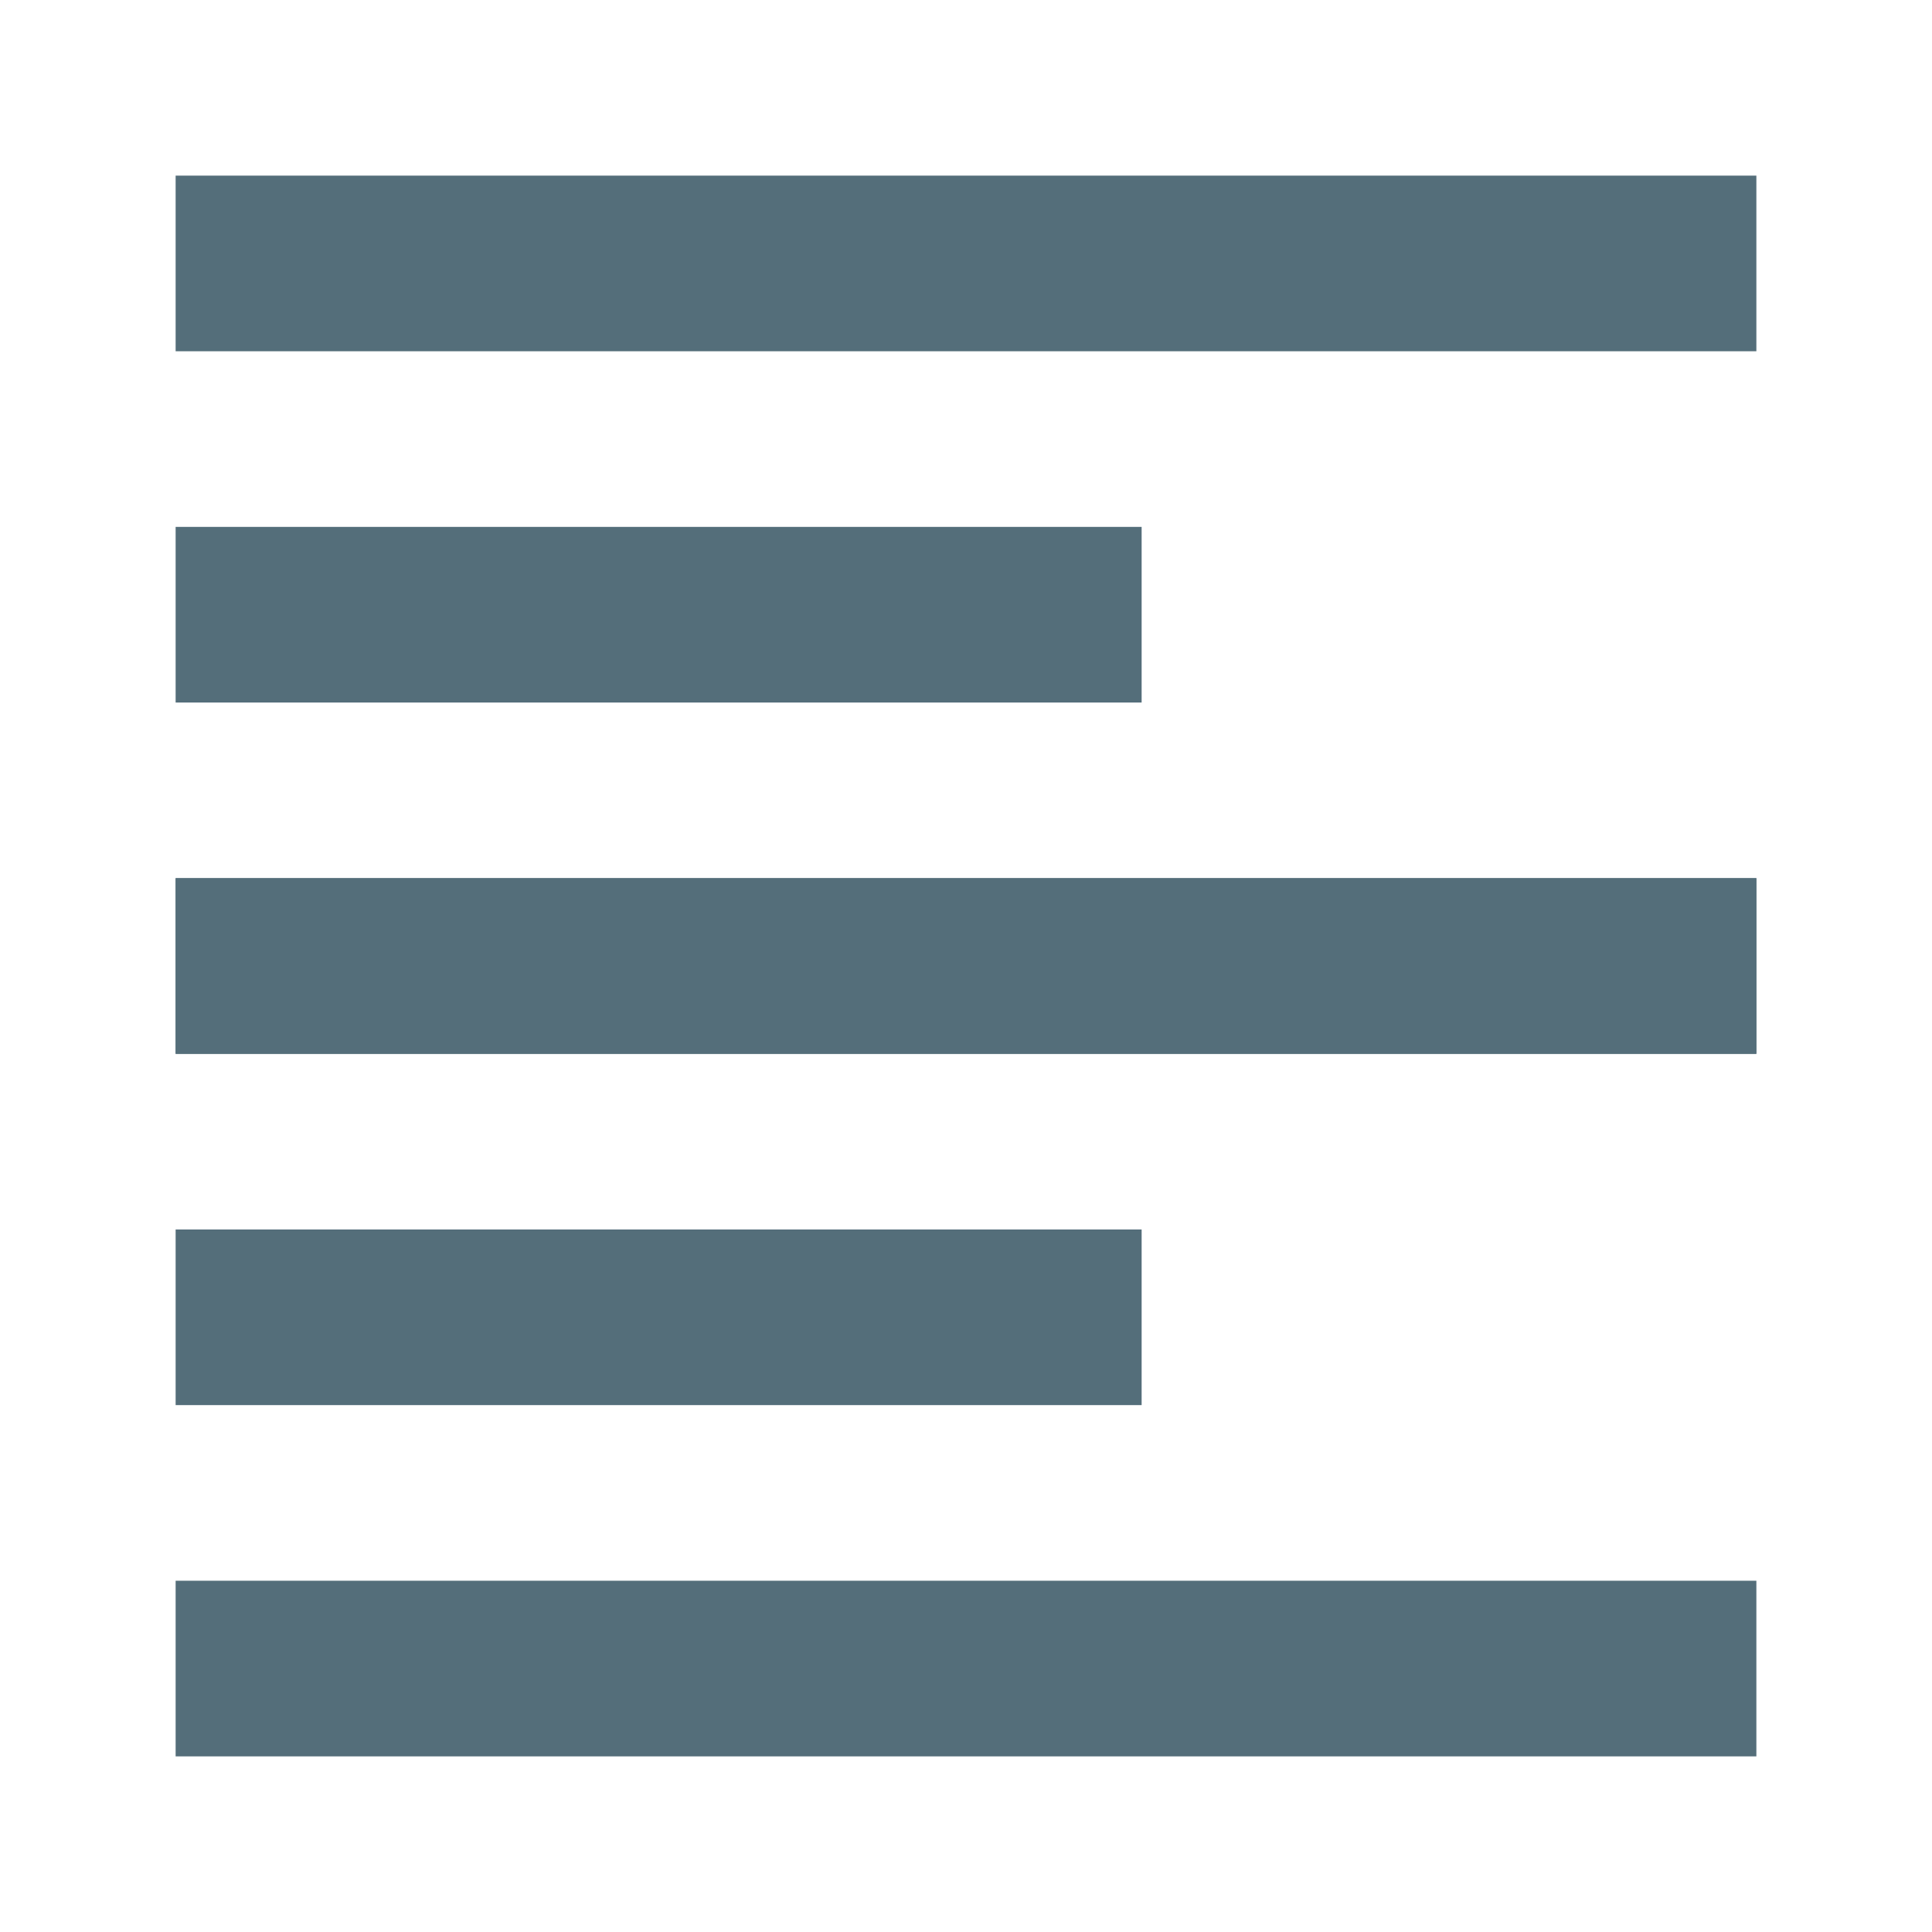 <?xml version="1.0" encoding="utf-8"?>
<svg width="32px" height="32px" viewBox="0 0 32 32" version="1.1" xmlns:xlink="http://www.w3.org/1999/xlink" xmlns="http://www.w3.org/2000/svg">
  <desc>Created with Lunacy</desc>
  <g id="html-editor_22">
    <g id="svg">
      <path d="M0 0L32 0L32 32L0 32L0 0L0 0Z" id="Background" fill="none" stroke="none" />
      <path d="M0 0L26.182 0L26.182 2.909L0 2.909L0 0ZM0 5.818L16 5.818L16 8.727L0 8.727L0 5.818ZM0 11.636L26.182 11.636L26.182 14.545L0 14.545L0 11.636Z" transform="translate(2.909 2.909)" id="Shape" fill="#546E7A" fill-rule="evenodd" stroke="none" />
      <path d="M0 0L26.182 0L26.182 2.909L0 2.909L0 0ZM0 5.818L16 5.818L16 8.727L0 8.727L0 5.818ZM0 11.636L26.182 11.636L26.182 14.545L0 14.545L0 11.636Z" transform="translate(2.909 14.546)" id="Shape" fill="#546E7A" fill-rule="evenodd" stroke="none" />
    </g>
  </g>
</svg>